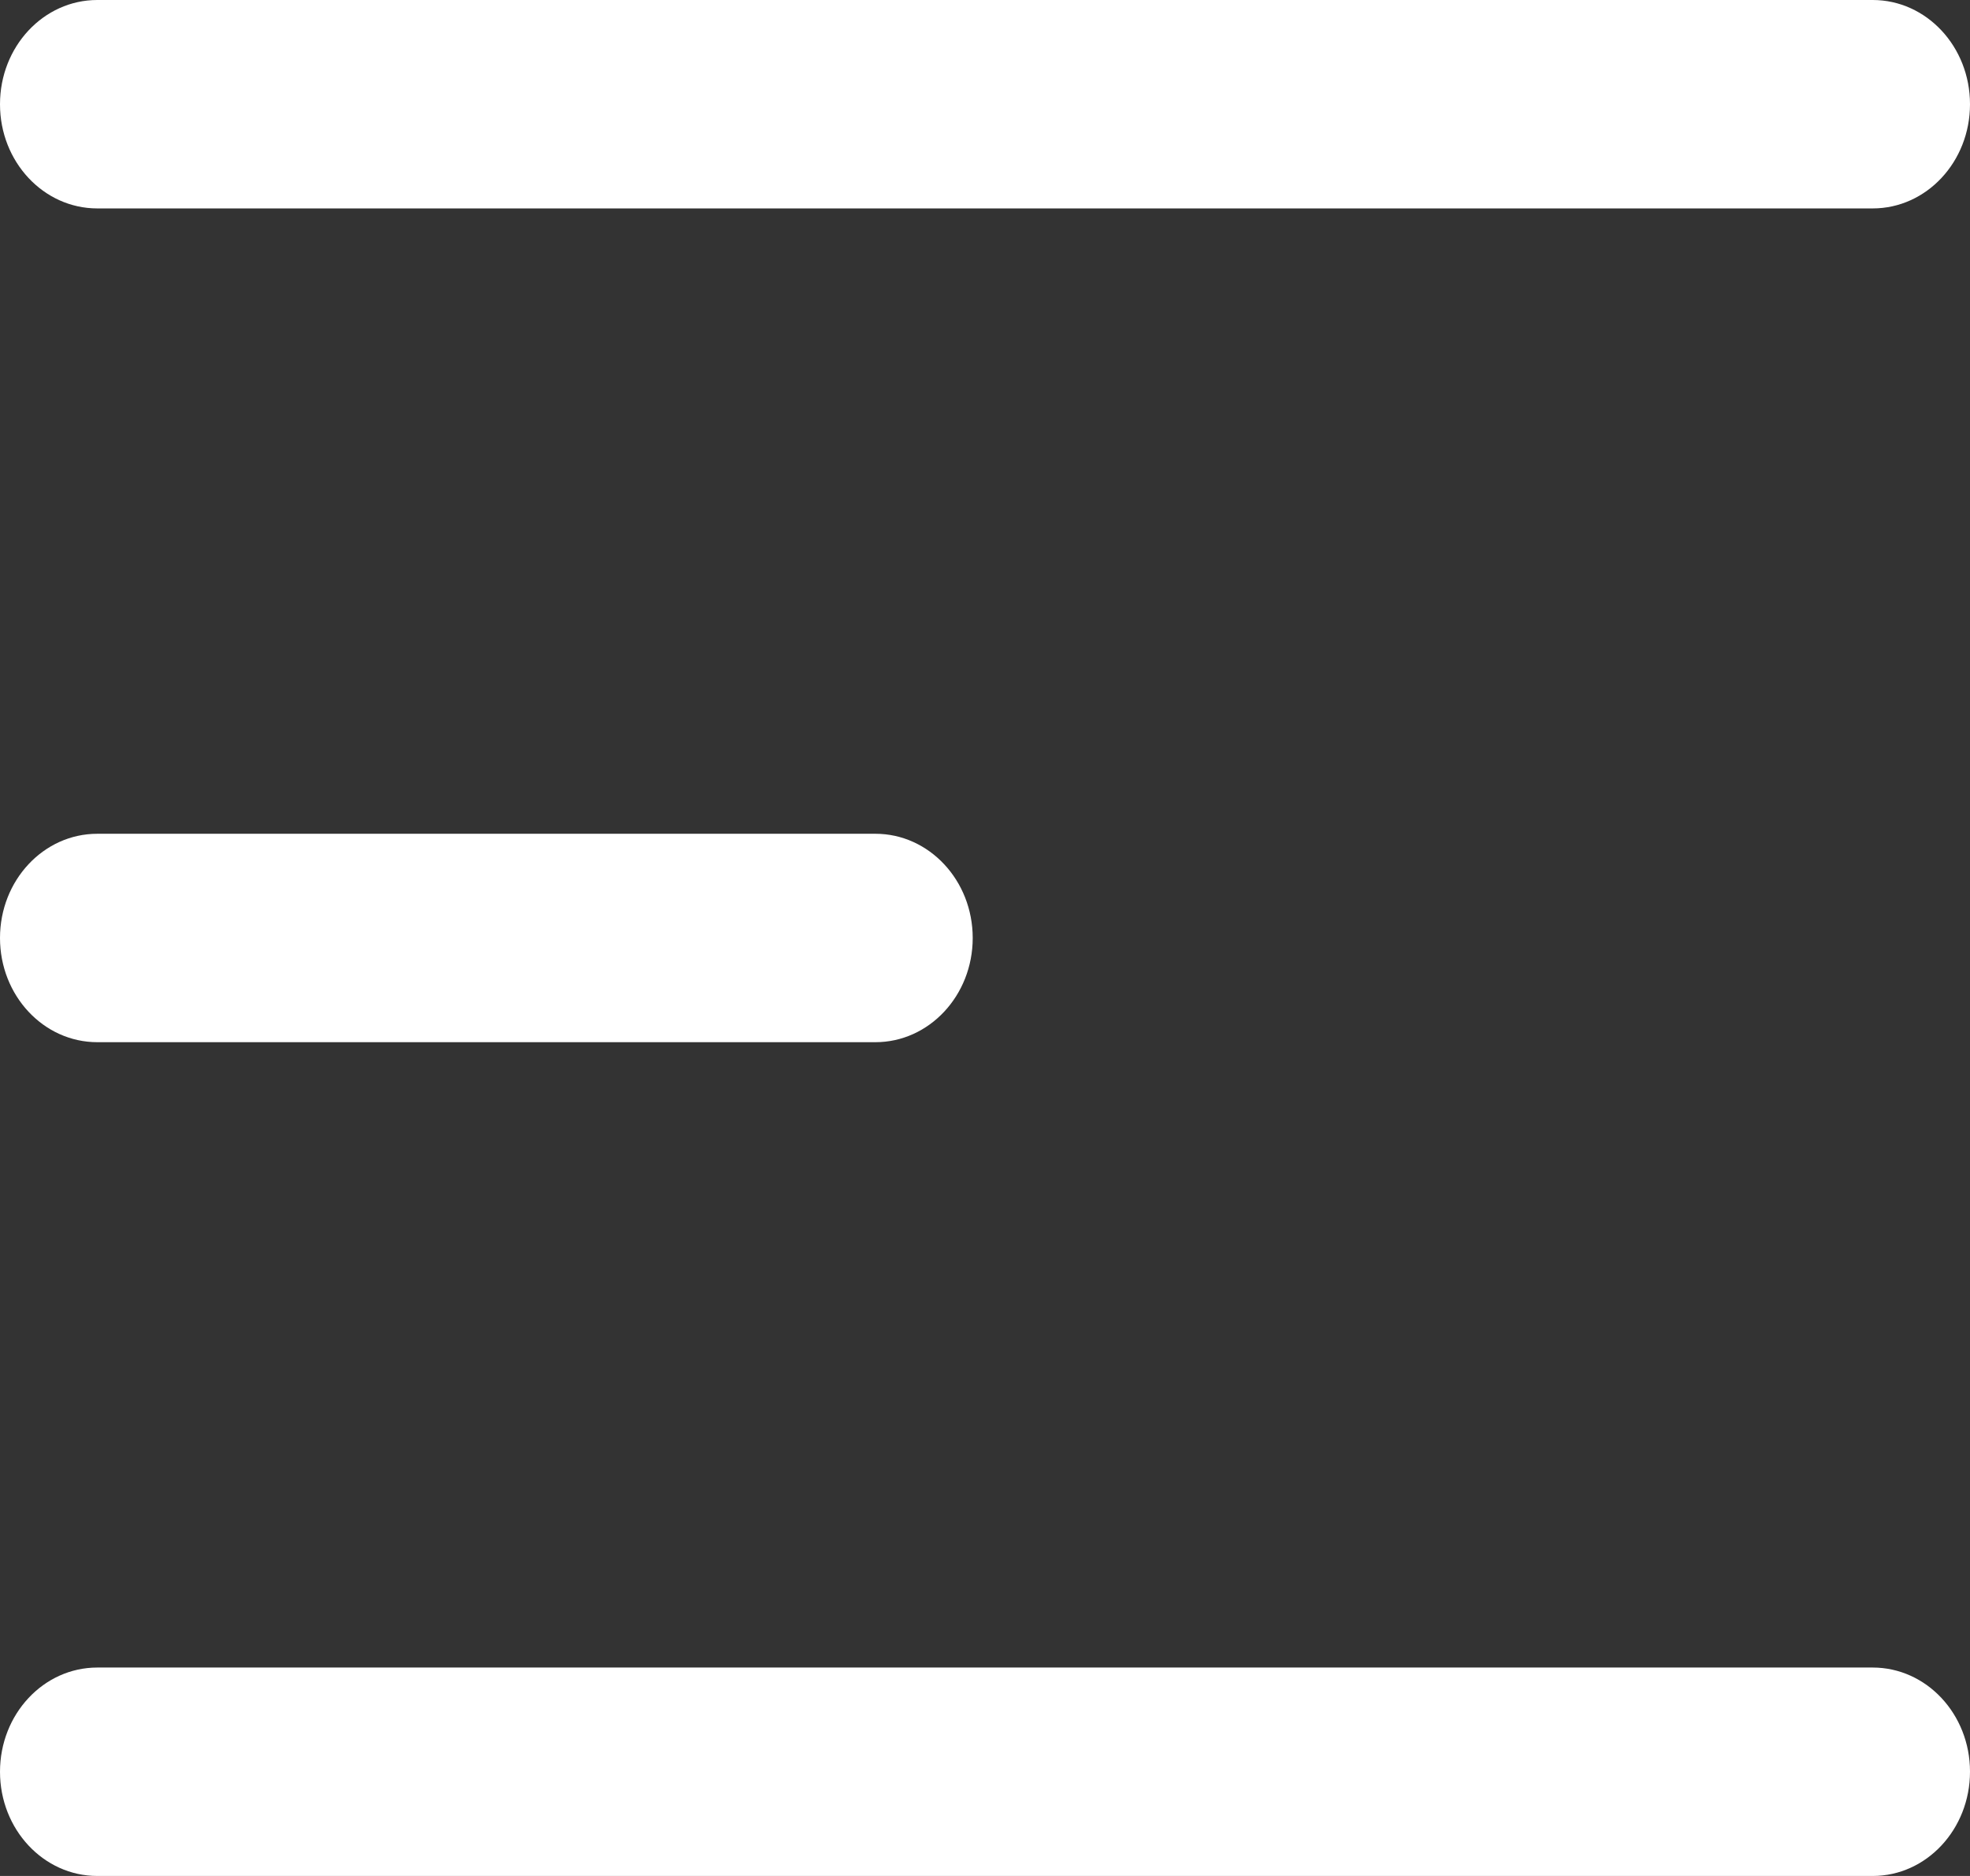 <svg width="21" height="20" viewBox="0 0 21 20" fill="none" xmlns="http://www.w3.org/2000/svg">
    <rect x="0" y="0" width="21" height="20" fill="#333333" stroke="none"/>
    <path fill-rule="evenodd" clip-rule="evenodd" d="M0 1.111C0 .497.464 0 1.037 0h18.926C20.536 0 21 .497 21 1.111s-.464 1.111-1.037 1.111H1.037C.464 2.222 0 1.725 0 1.112zM0 10c0-.614.464-1.111 1.037-1.111h8.295c.572 0 1.037.497 1.037 1.111s-.465 1.111-1.037 1.111H1.037C.464 11.111 0 10.614 0 10zm0 8.889c0-.614.464-1.111 1.037-1.111h18.926c.573 0 1.037.497 1.037 1.11 0 .614-.464 1.112-1.037 1.112H1.037C.464 20 0 19.503 0 18.889z" fill="#fff"/>
</svg>
